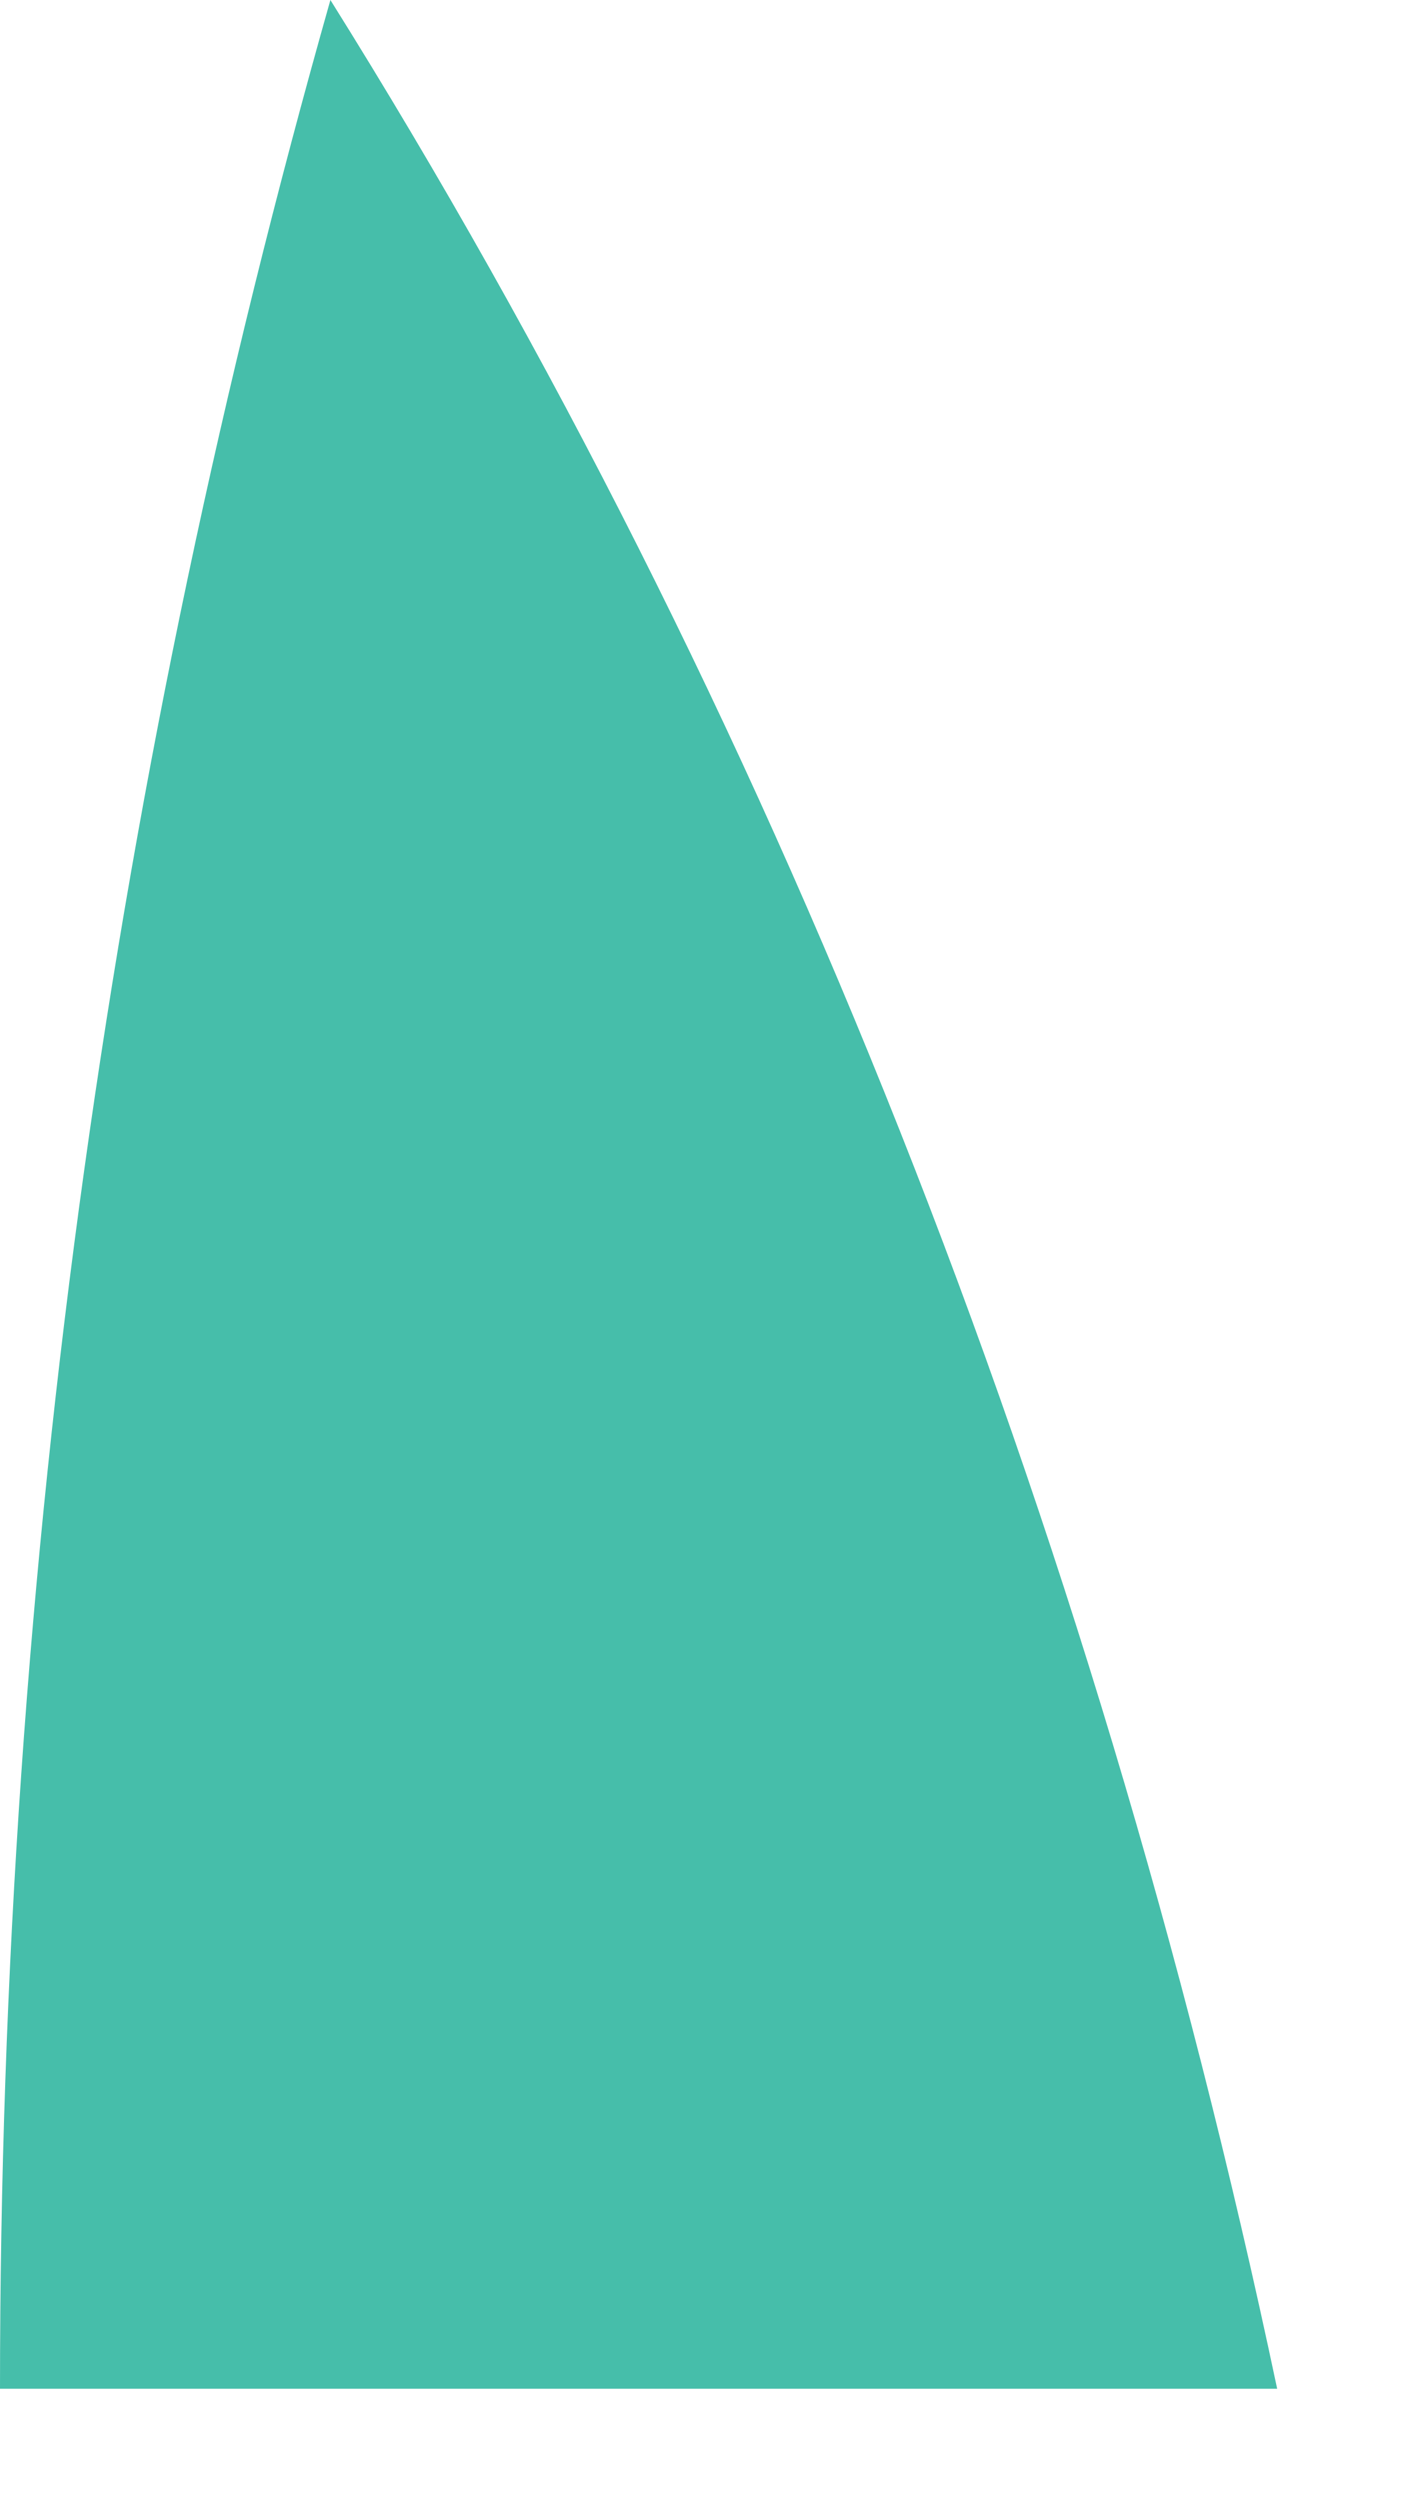 <?xml version="1.0" encoding="utf-8"?>
<svg xmlns="http://www.w3.org/2000/svg" fill="none" height="100%" overflow="visible" preserveAspectRatio="none" style="display: block;" viewBox="0 0 8 14" width="100%">
<path d="M0 13.377H7.155C6.119 8.475 4.318 3.942 1.851 0C0.642 4.262 0 8.746 0 13.377Z" fill="#46BEAA" id="Vector"/>
</svg>